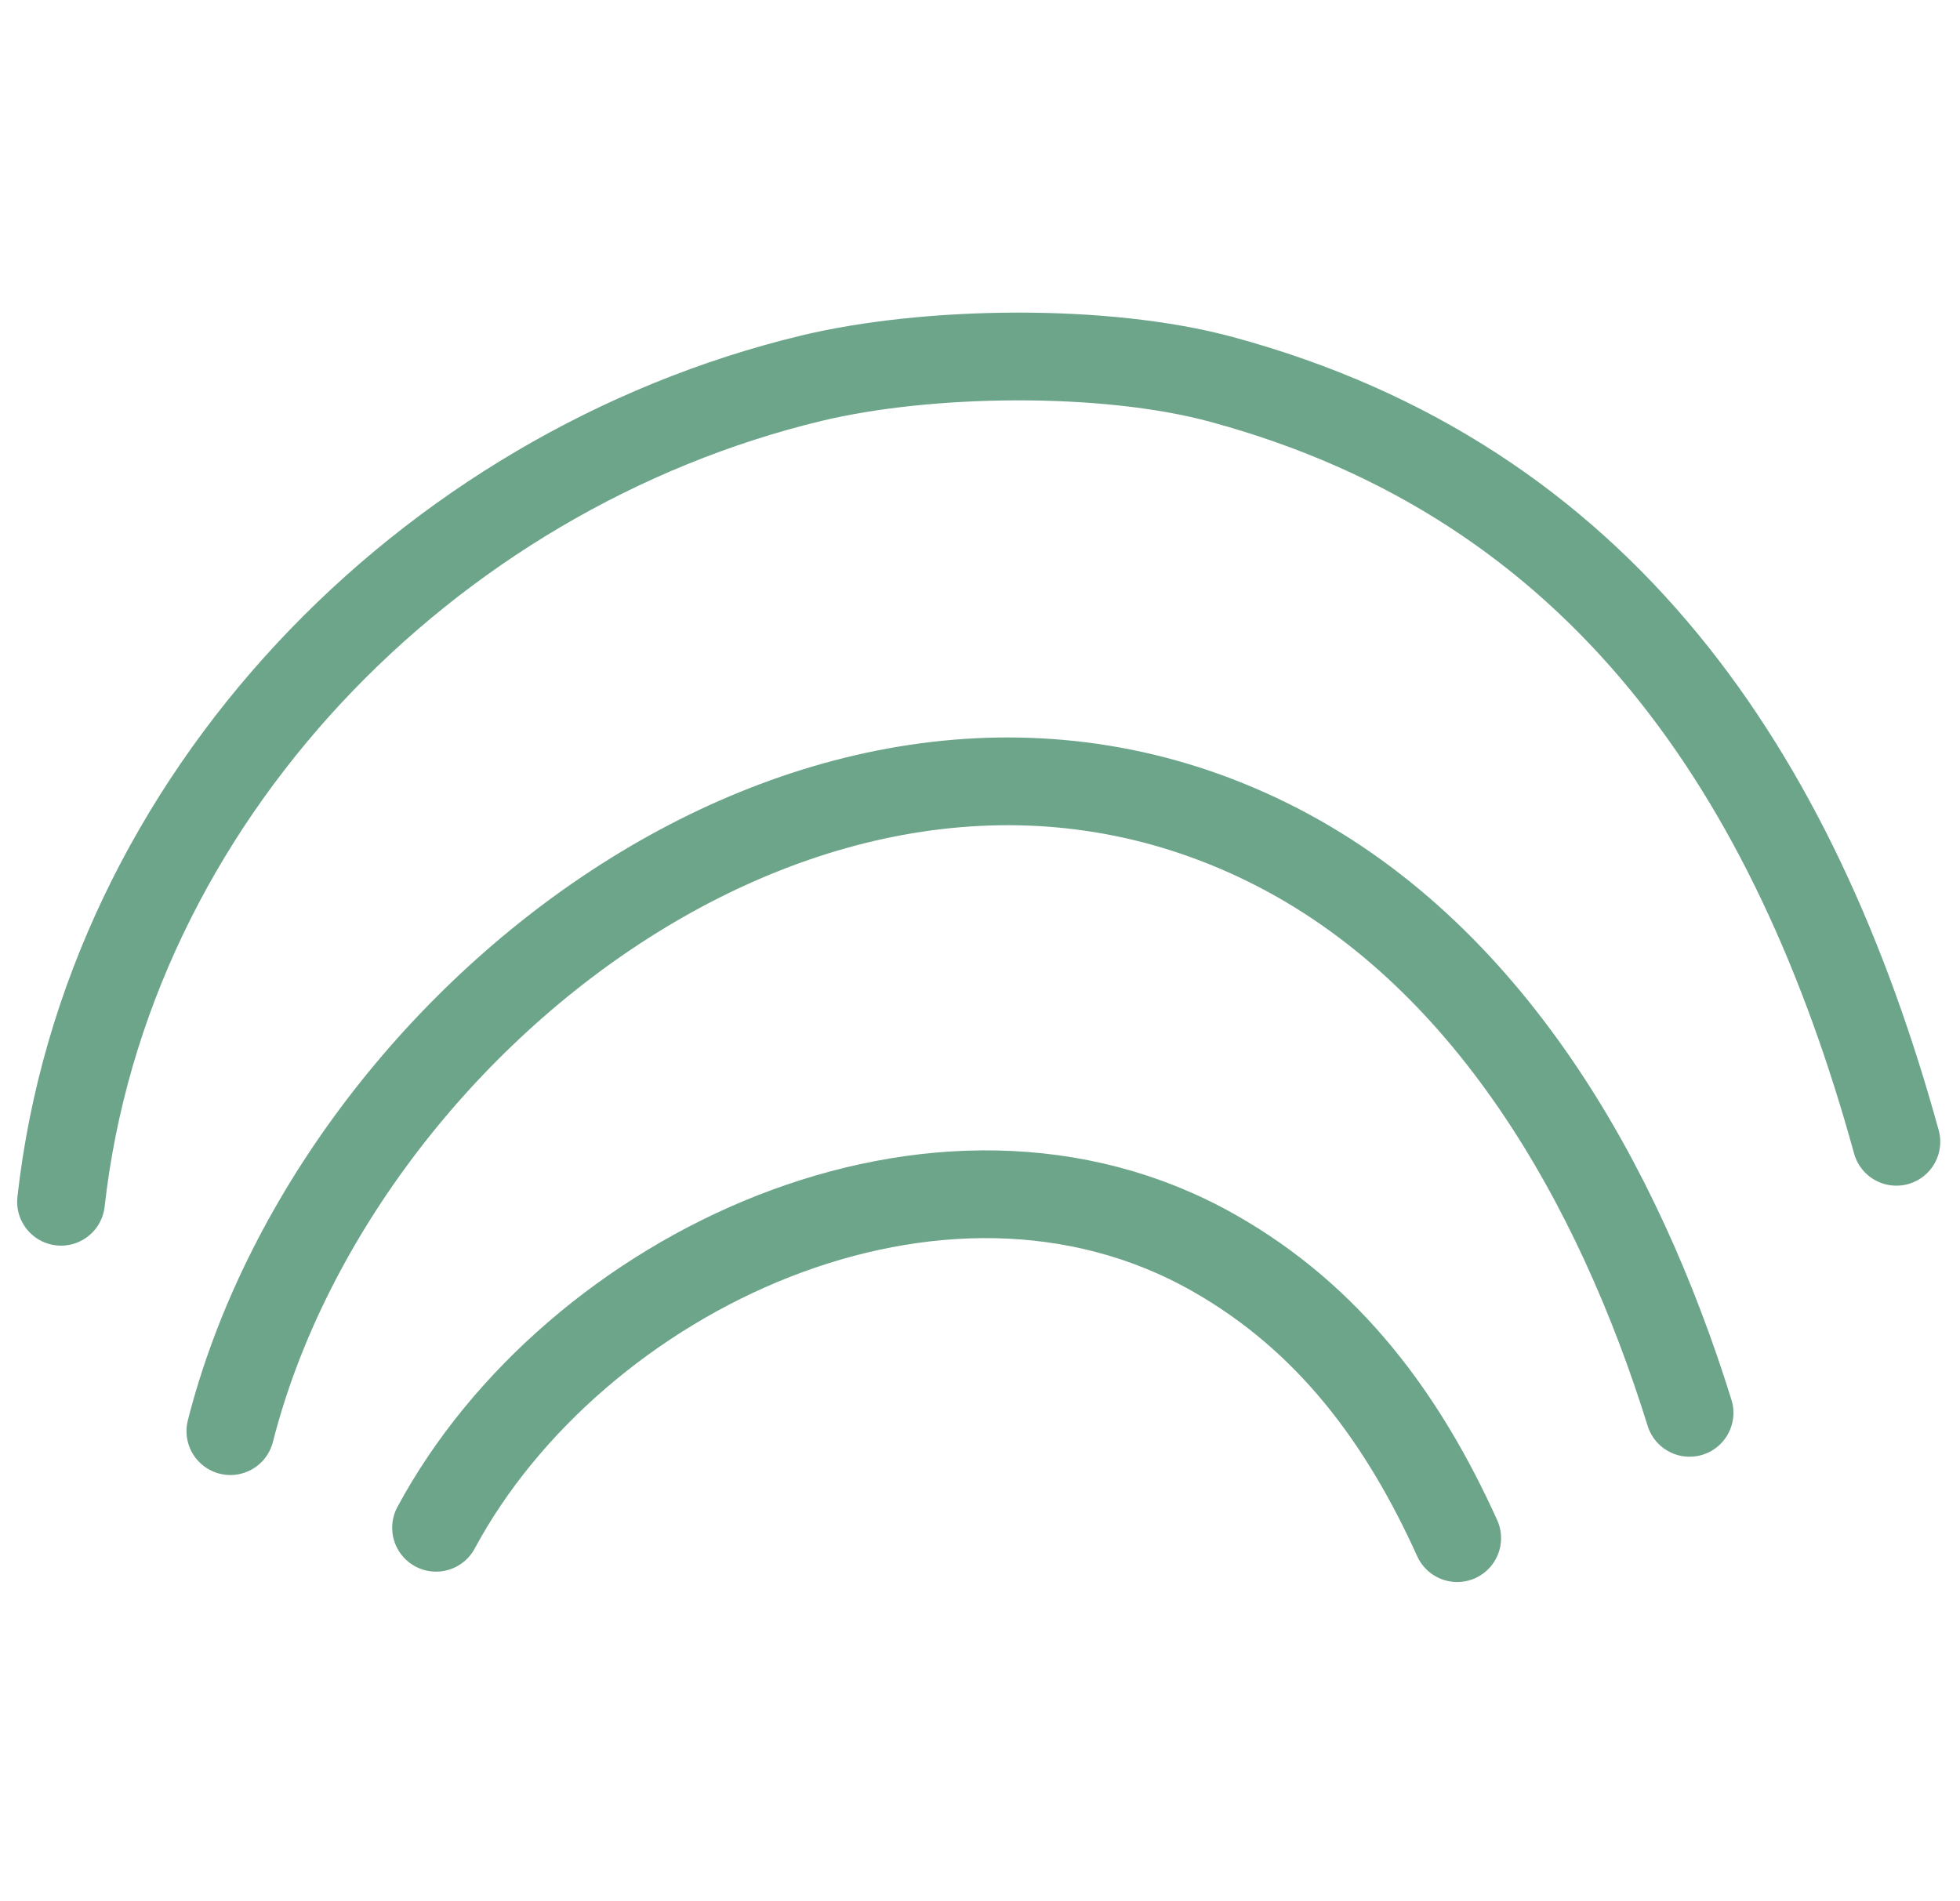 <?xml version="1.0" encoding="UTF-8"?> <svg xmlns="http://www.w3.org/2000/svg" width="67" height="65" viewBox="0 0 67 65" fill="none"> <path d="M49.812 52.585C47.968 48.511 45.445 45.072 41.485 42.83C32.129 37.531 19.618 43.471 14.906 52.23" stroke="#6DA58B" stroke-width="3" stroke-miterlimit="1.5" stroke-linecap="round" stroke-linejoin="round"></path> <path d="M57.755 48.301C55.339 40.537 50.878 32.506 43.312 28.786C28.451 21.48 11.489 34.736 7.875 48.927" stroke="#6DA58B" stroke-width="3" stroke-miterlimit="1.5" stroke-linecap="round" stroke-linejoin="round"></path> <path d="M64.825 39.035C61.357 26.457 54.753 16.49 41.756 12.971C37.75 11.886 31.678 11.98 27.733 12.931C14.6 16.098 3.634 27.273 2.086 41.085" stroke="#6DA58B" stroke-width="3" stroke-miterlimit="1.5" stroke-linecap="round" stroke-linejoin="round"></path> </svg> 